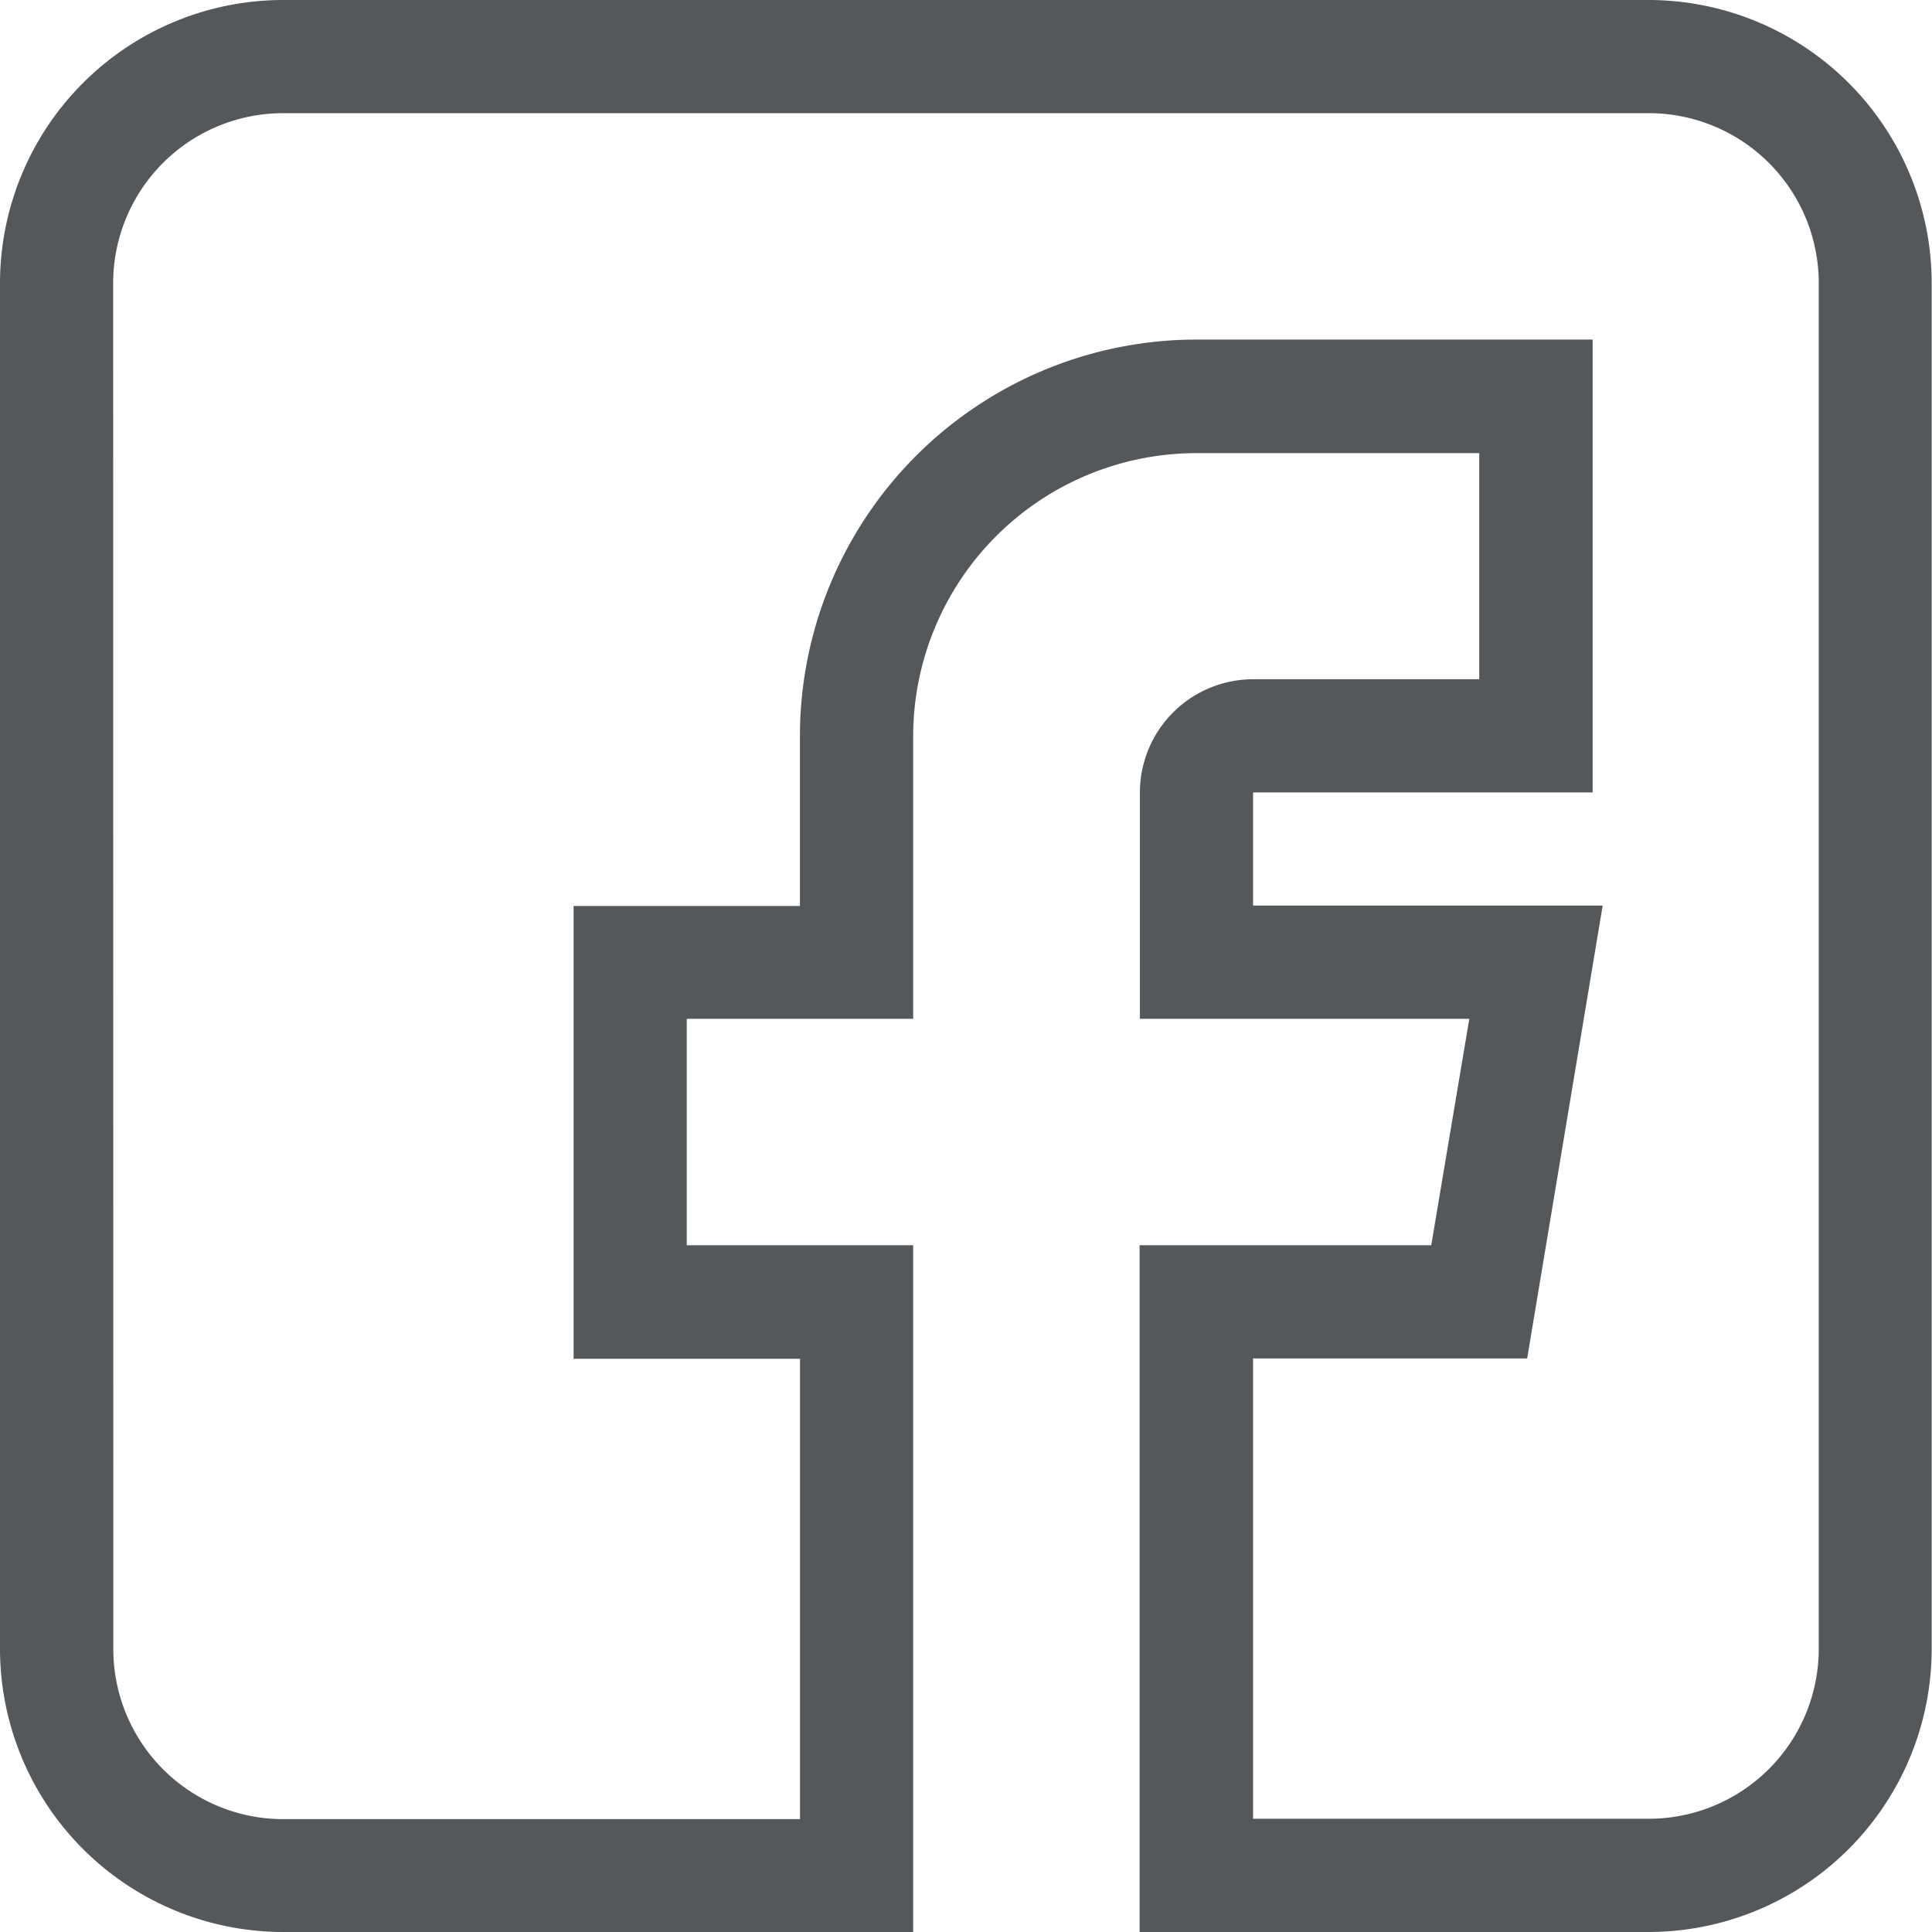 <svg xmlns="http://www.w3.org/2000/svg" width="24.669" height="24.669" viewBox="0 0 24.669 24.669"><path d="M3.614 24.669h8.046V15.9H8.769v-2.891h2.891V9.4a3.618 3.618 0 0 1 3.614-3.614h3.614v2.887H16a1.447 1.447 0 0 0-1.445 1.445v2.891h4.206l-.486 2.891h-3.724v8.769h6.5a3.618 3.618 0 0 0 3.614-3.614V3.614A3.618 3.618 0 0 0 21.055 0H3.614A3.618 3.618 0 0 0 0 3.614v17.441a3.618 3.618 0 0 0 3.614 3.614zM1.445 3.614a2.171 2.171 0 0 1 2.169-2.169h17.441a2.171 2.171 0 0 1 2.168 2.168v17.442a2.171 2.171 0 0 1-2.168 2.168H16v-5.878h3.5l.964-5.782H16v-1.445h4.336V4.336h-5.062a5.065 5.065 0 0 0-5.06 5.064v2.168h-2.89v5.782h2.891v5.878h-6.6a2.171 2.171 0 0 1-2.168-2.168zm0 0" fill="#54585a"/></svg>